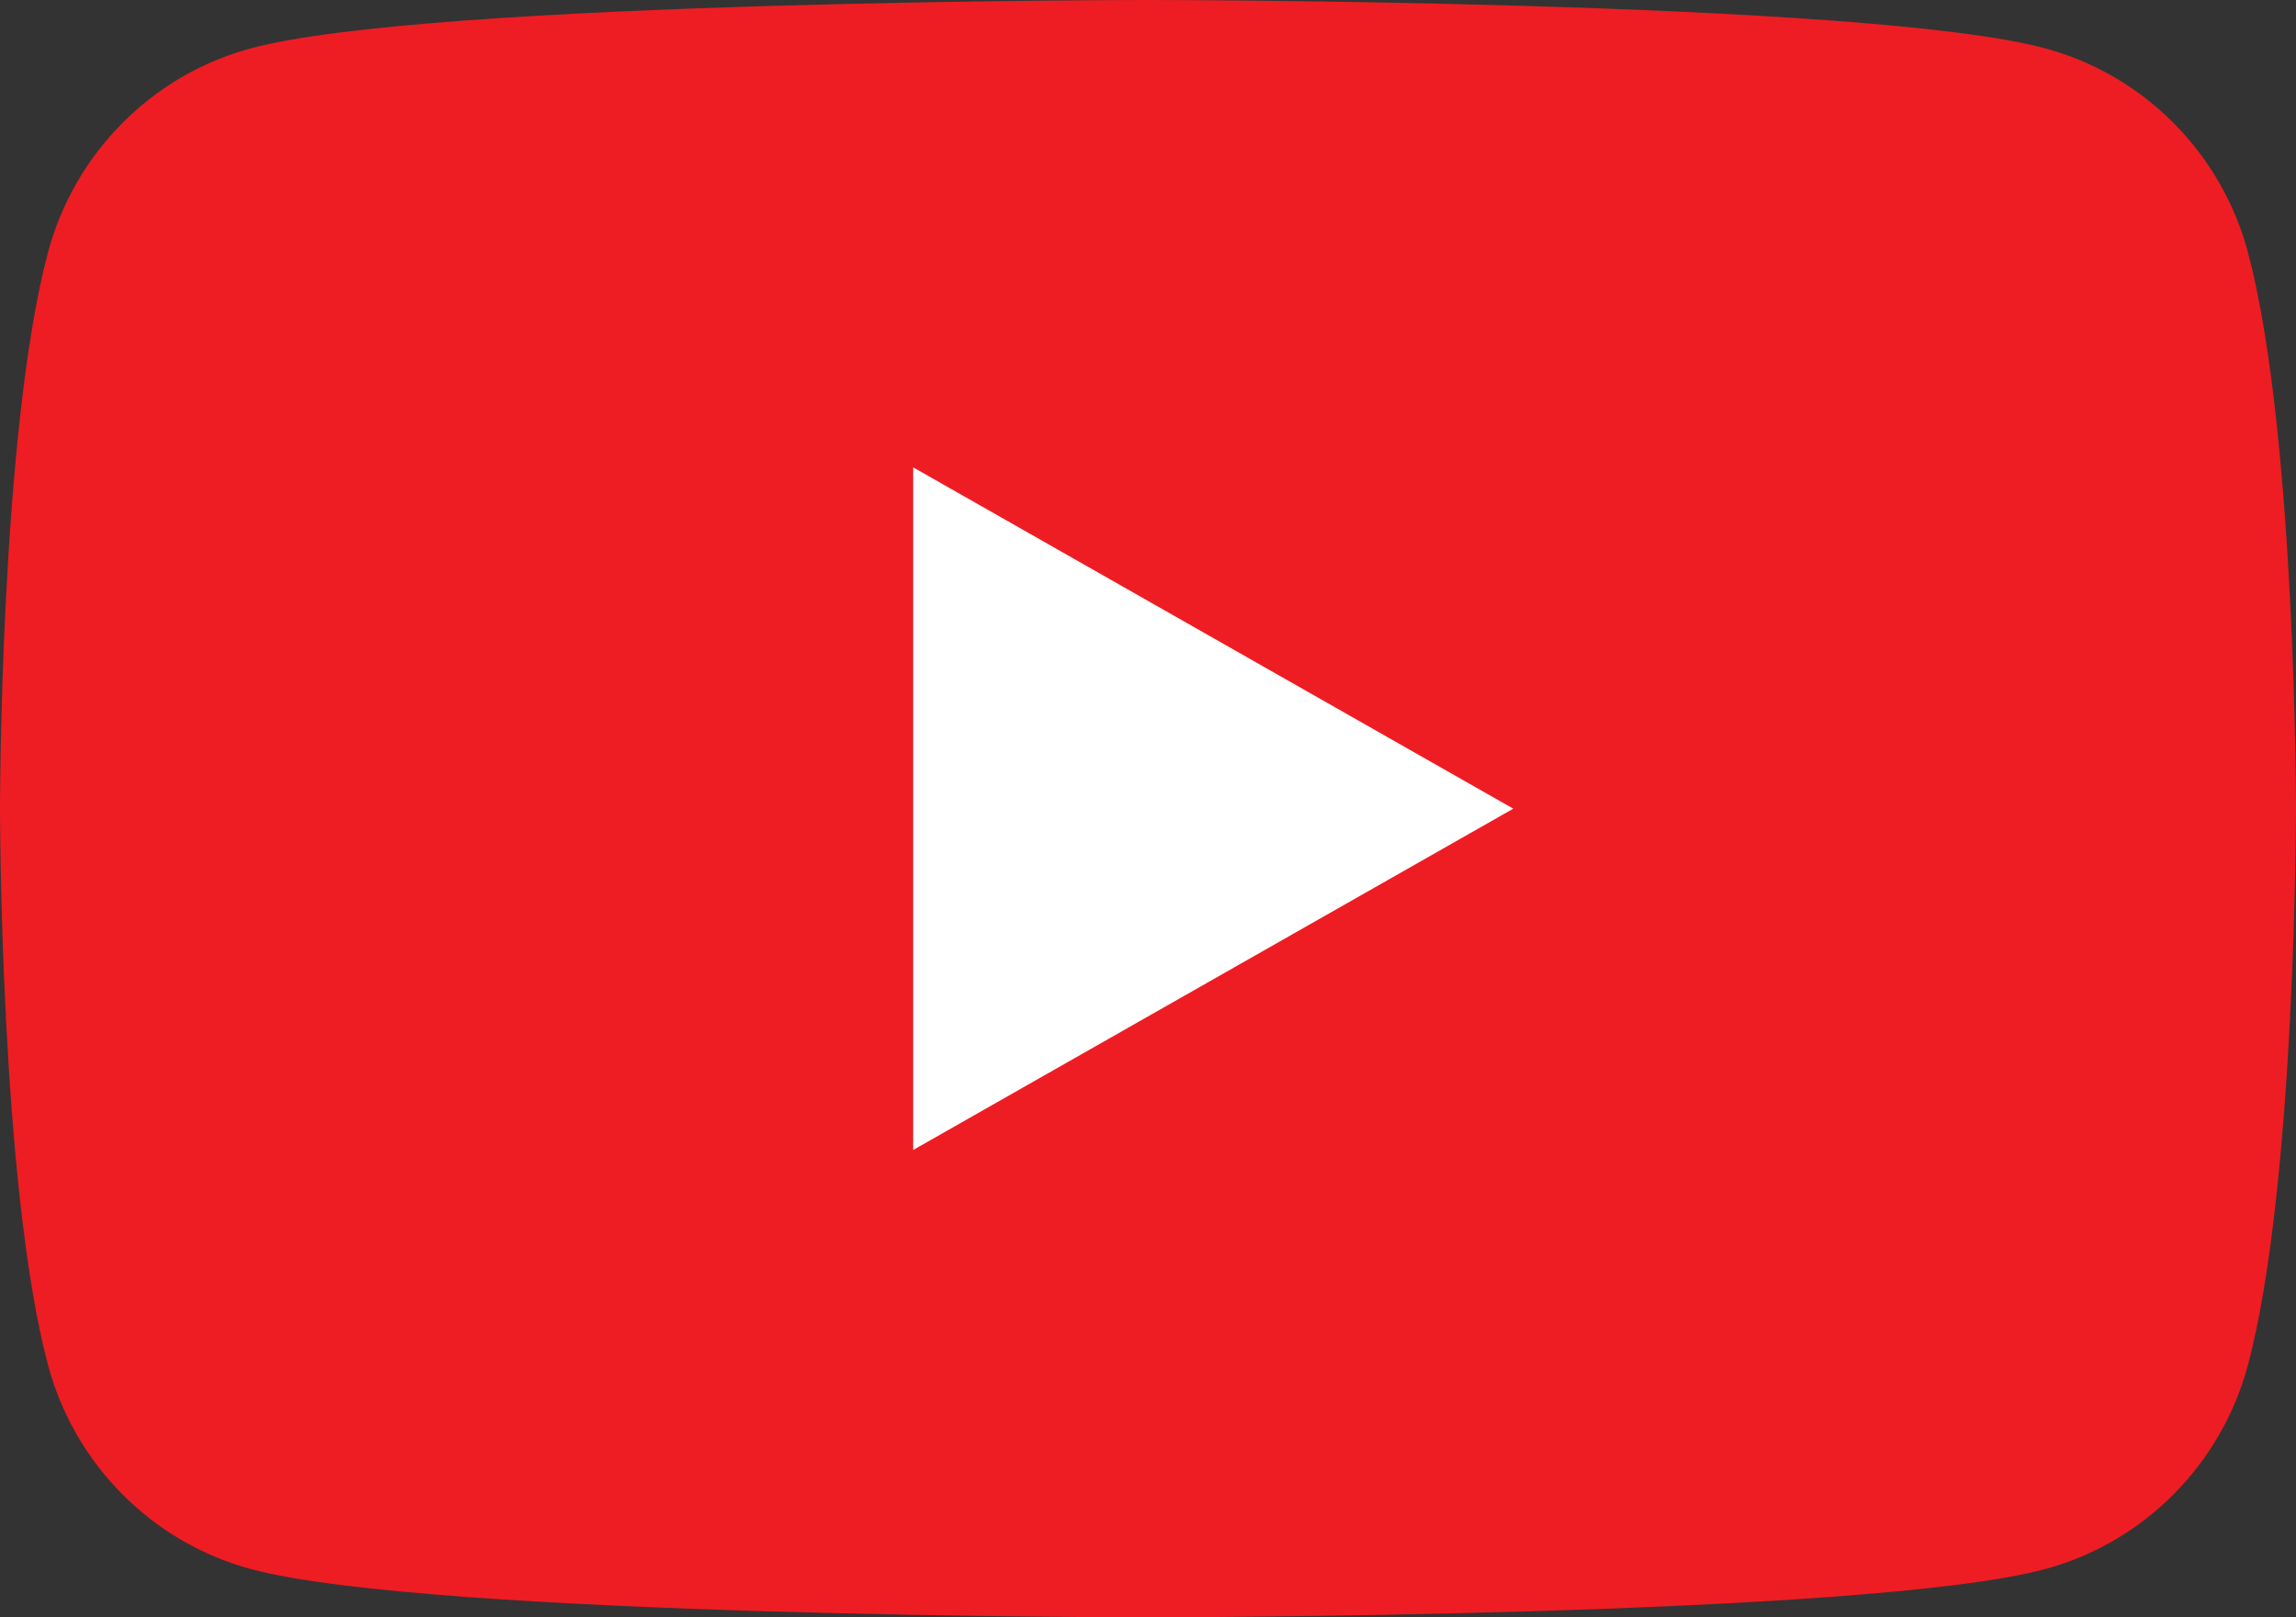 <?xml version="1.0" encoding="UTF-8" standalone="no"?>
<svg
   xmlns:dc="http://purl.org/dc/elements/1.1/"
   xmlns:cc="http://creativecommons.org/ns#"
   xmlns:rdf="http://www.w3.org/1999/02/22-rdf-syntax-ns#"
   xmlns:svg="http://www.w3.org/2000/svg"
   xmlns="http://www.w3.org/2000/svg"
   xmlns:sodipodi="http://sodipodi.sourceforge.net/DTD/sodipodi-0.dtd"
   xmlns:inkscape="http://www.inkscape.org/namespaces/inkscape"
   inkscape:version="1.0 (4035a4fb49, 2020-05-01)"
   sodipodi:docname="yt_icon_rgb.svg"
   id="svg7"
   version="1.2"
   viewBox="0 0 176 124"
   height="124pt"
   width="176pt">
  <rect x="0" y="0" width="176" height="124" fill="#333333" stroke="none"/>
  <defs
     id="defs11" />
  <sodipodi:namedview
     inkscape:current-layer="svg7"
     inkscape:cy="82.666667"
     inkscape:cx="117.33333"
     inkscape:zoom="4.5544355"
     showgrid="false"
     id="namedview9"
     inkscape:window-height="480"
     inkscape:window-width="640"
     inkscape:pageshadow="2"
     inkscape:pageopacity="0"
     guidetolerance="10"
     gridtolerance="10"
     objecttolerance="10"
     borderopacity="1"
     bordercolor="#666666"
     pagecolor="#ffffff" />
  <g
     id="surface3257">
    <path
       id="path2"
       d="M 172.32 19.363 C 170.297 11.742 164.336 5.738 156.762 3.703 C 143.035 0 88 0 88 0 C 88 0 32.965 0 19.238 3.703 C 11.664 5.738 5.703 11.742 3.676 19.363 C 0 33.176 0 62 0 62 C 0 62 0 90.824 3.676 104.637 C 5.703 112.258 11.664 118.262 19.238 120.301 C 32.965 124 88 124 88 124 C 88 124 143.035 124 156.762 120.301 C 164.336 118.262 170.297 112.258 172.32 104.637 C 176 90.824 176 62 176 62 C 176 62 176 33.176 172.32 19.363 "
       style=" stroke:none;fill-rule:nonzero;fill:rgb(92.981%,11.472%,14.037%);fill-opacity:1;" />
    <path
       id="path4"
       d="M 70 88.168 L 116 62 L 70 35.832 Z M 70 88.168 "
       style=" stroke:none;fill-rule:nonzero;fill:rgb(100%,100%,100%);fill-opacity:1;" />
  </g>
</svg>
